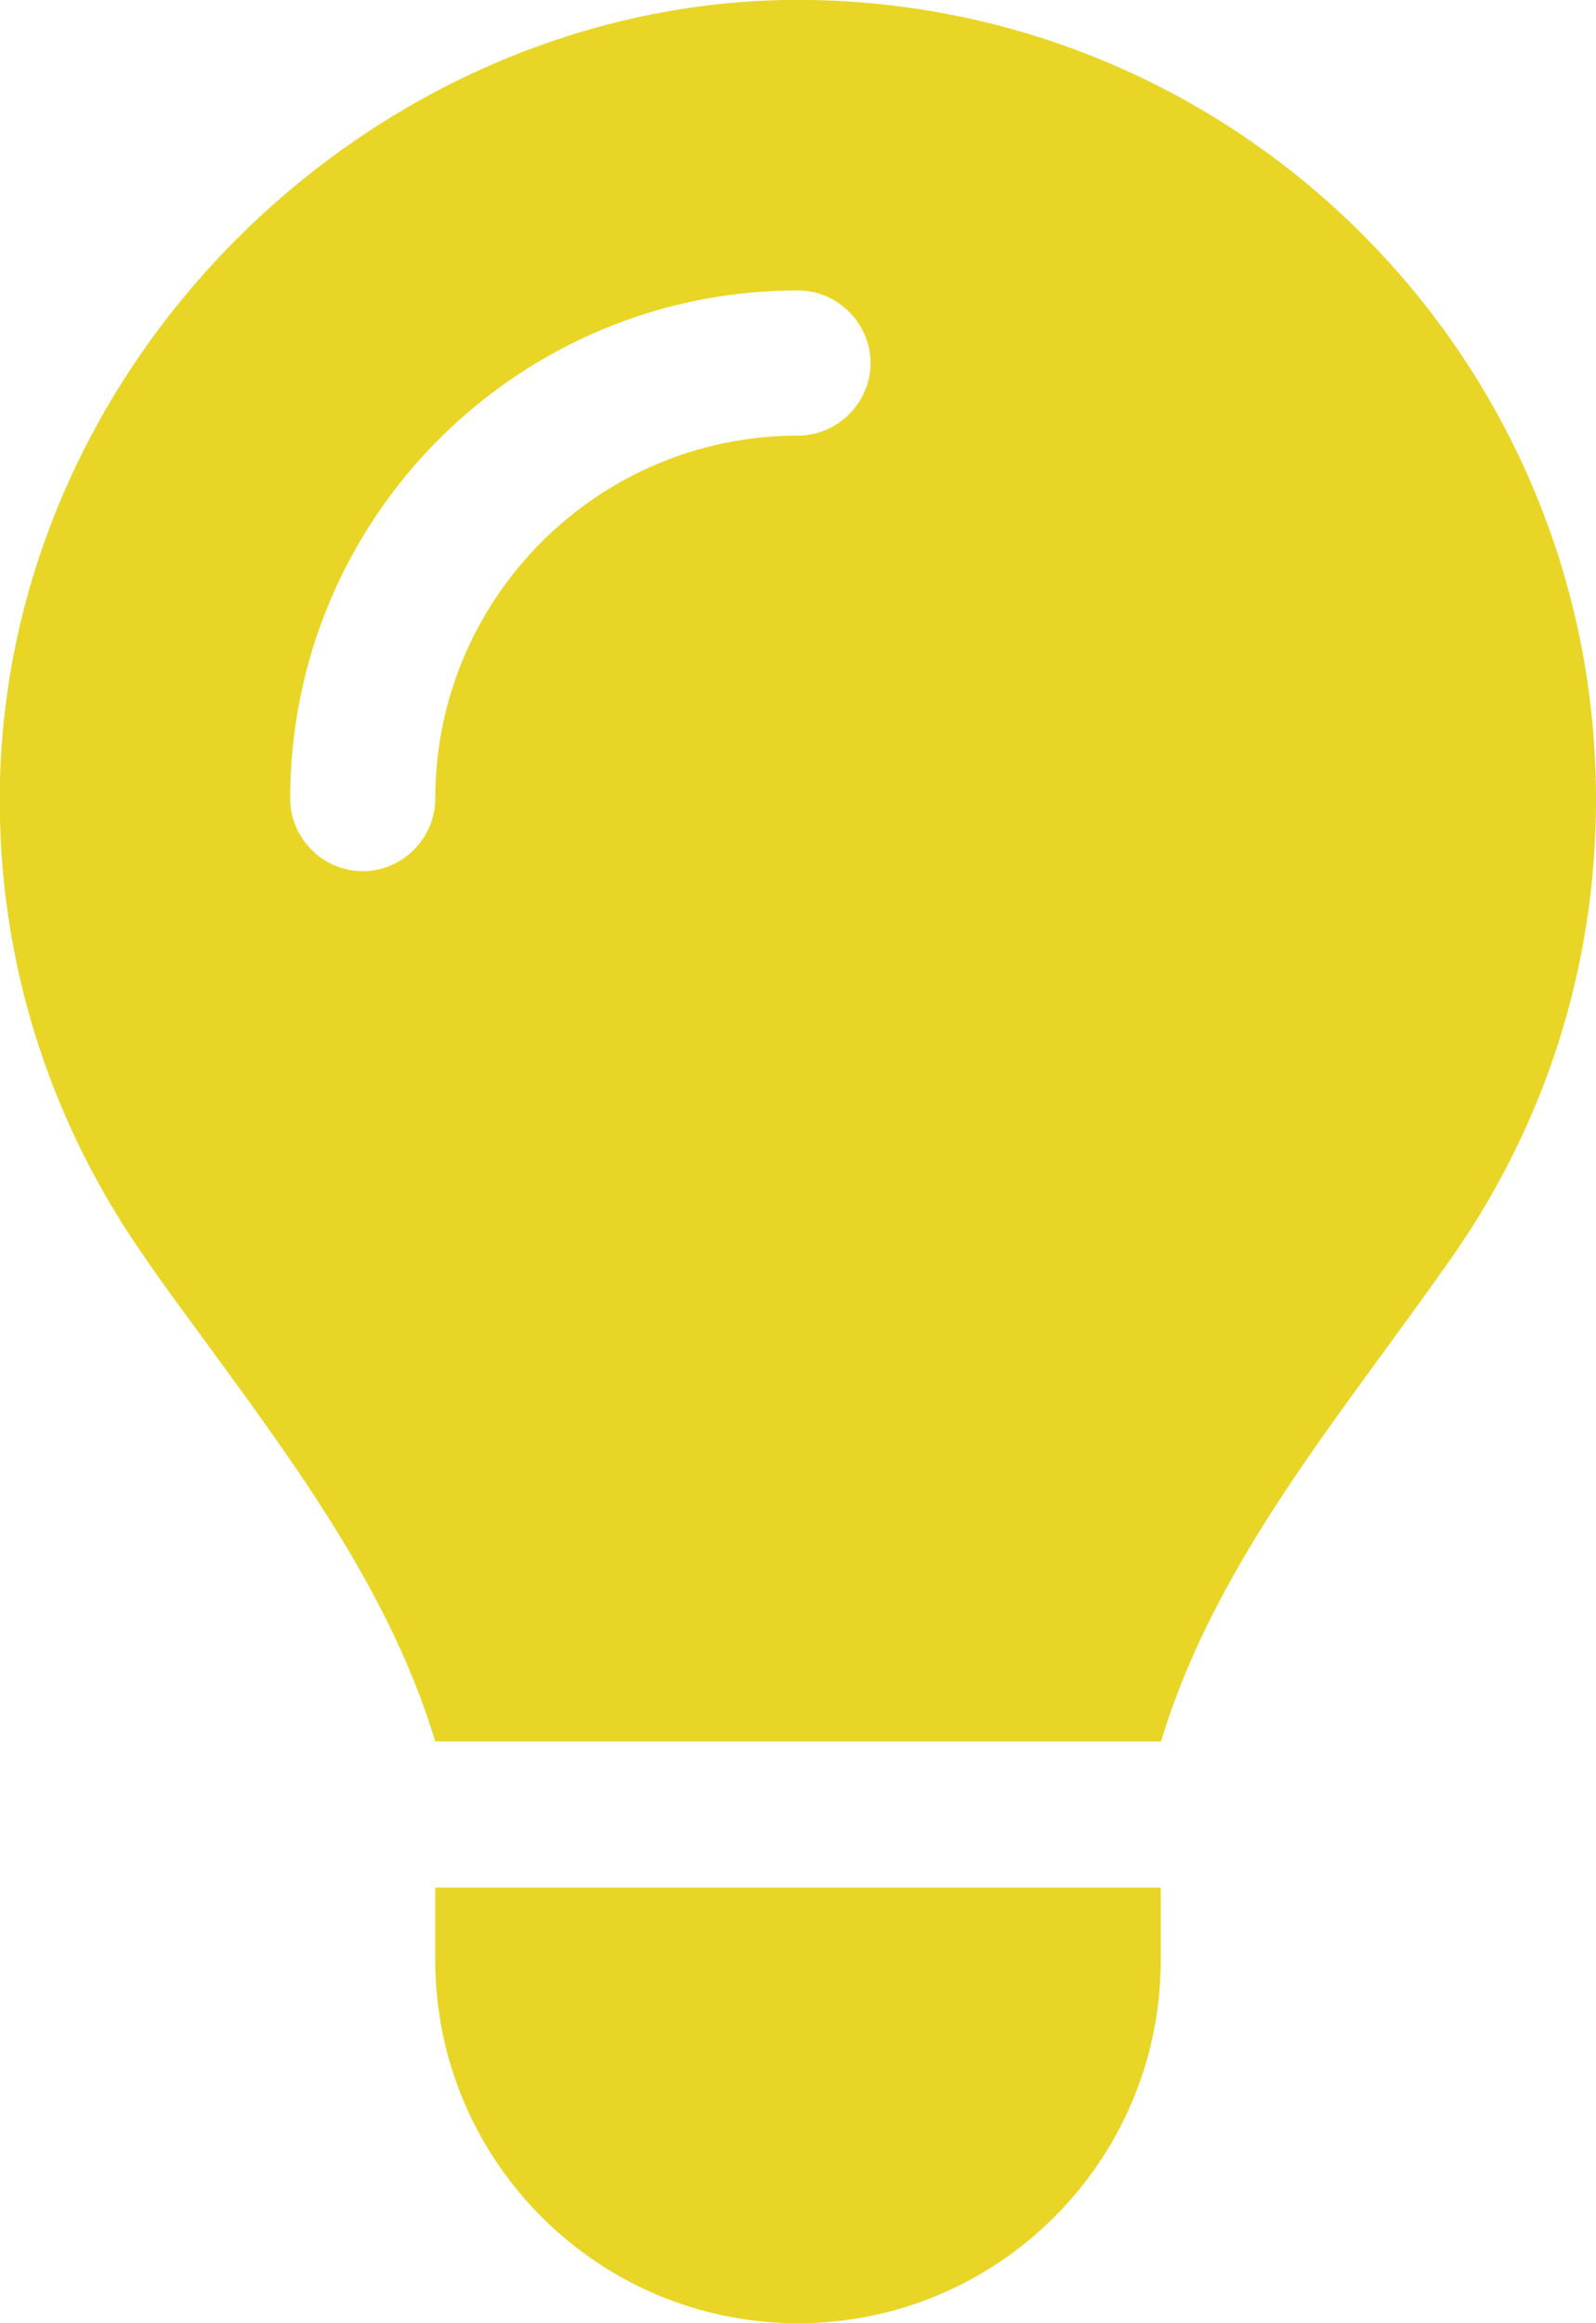 <?xml version="1.0" encoding="UTF-8"?>
<svg id="b" data-name="レイヤー_2" xmlns="http://www.w3.org/2000/svg" width="16.5" height="24" viewBox="0 0 16.5 24">
  <defs>
    <style>
      .d {
        fill: #e8d525;
      }
    </style>
  </defs>
  <g id="c" data-name="レイヤー_1">
    <path class="d" d="M12,18c.45-1.5,1.38-2.77,2.31-4.04h0c.24-.33.49-.67.72-1,.93-1.34,1.47-2.95,1.47-4.7C16.5,3.74,12.88.08,8.39,0S-.12,3.79,0,8.47c.04,1.66.58,3.2,1.47,4.48.23.34.48.67.72,1h0c.93,1.27,1.86,2.55,2.31,4.04h7.5ZM8.25,24c2.07,0,3.75-1.68,3.75-3.75v-.75h-7.5v.75c0,2.07,1.68,3.75,3.75,3.75ZM4.5,8.25c0,.41-.34.75-.75.75s-.75-.34-.75-.75c0-2.9,2.35-5.25,5.25-5.25.41,0,.75.34.75.75s-.34.75-.75.75c-2.07,0-3.75,1.68-3.75,3.75Z"/>
  </g>
</svg>